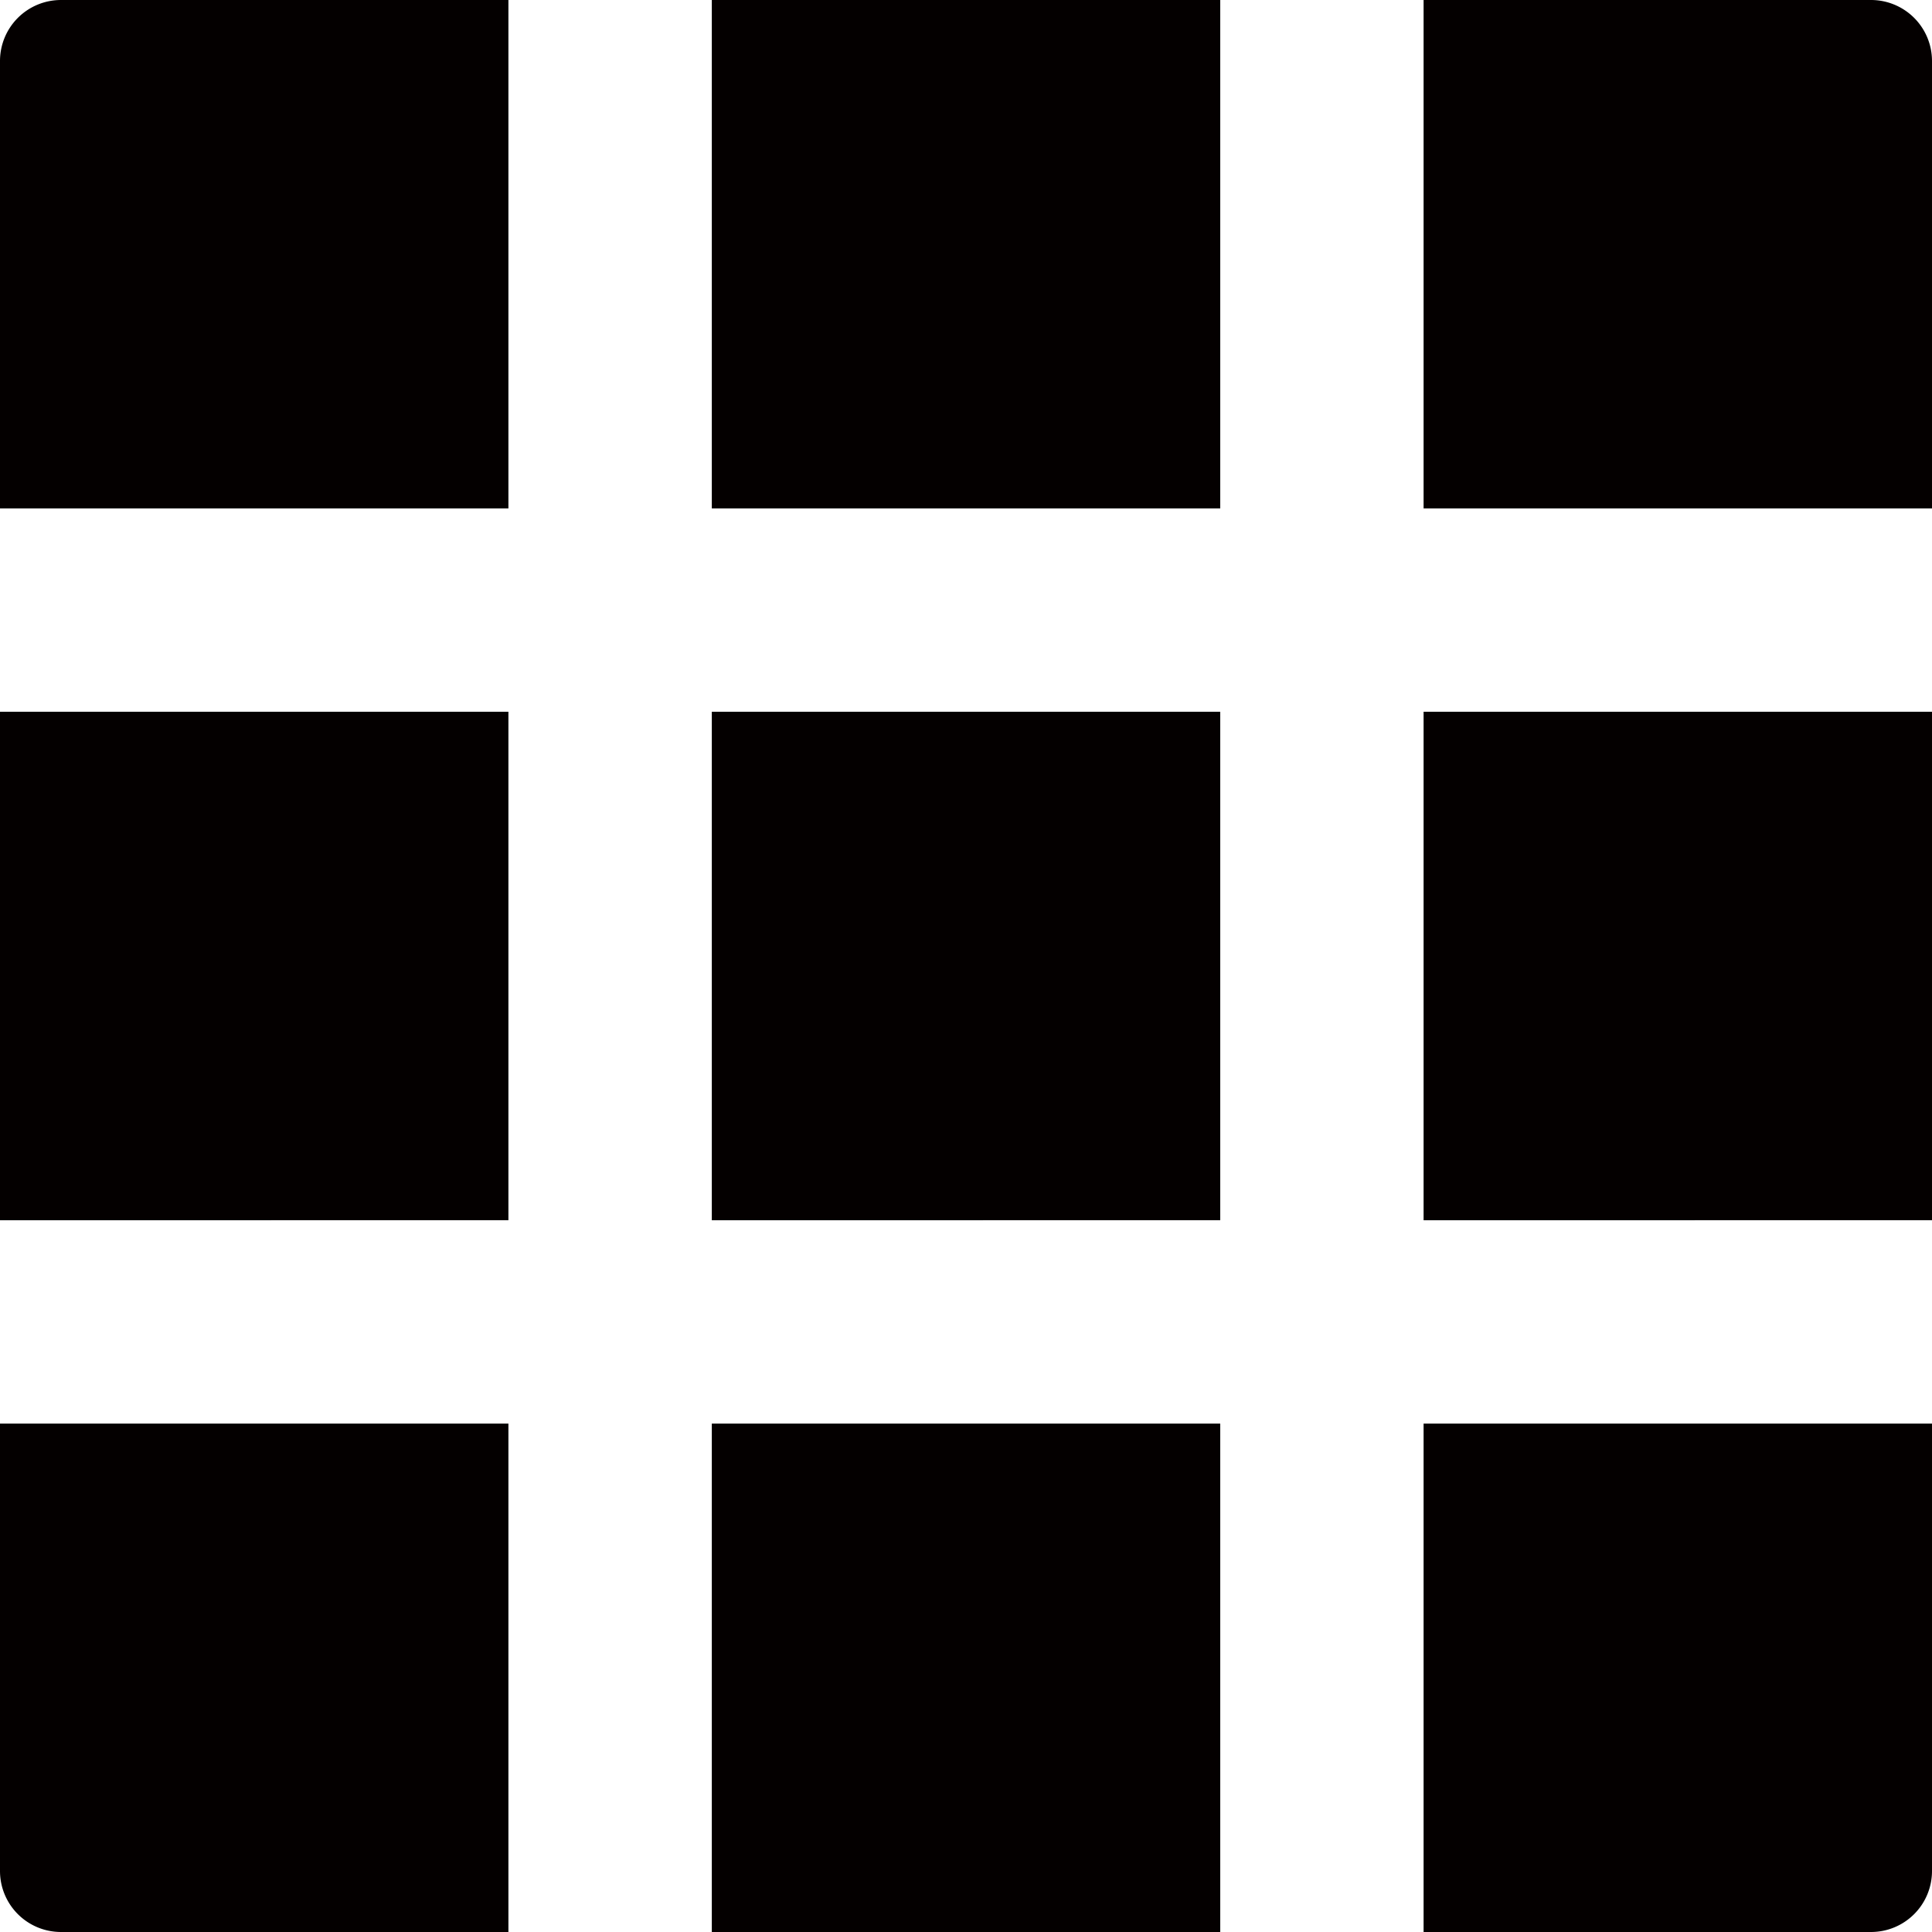<?xml version="1.0" standalone="no"?><!DOCTYPE svg PUBLIC "-//W3C//DTD SVG 1.1//EN" "http://www.w3.org/Graphics/SVG/1.1/DTD/svg11.dtd"><svg t="1732461339772" class="icon" viewBox="0 0 1024 1024" version="1.1" xmlns="http://www.w3.org/2000/svg" p-id="6238" xmlns:xlink="http://www.w3.org/1999/xlink" width="32" height="32"><path d="M269.471 0v269.471H0V32.322A32.322 32.322 0 0 1 32.322 0zM0 377.255h269.471v269.49H0zM0 754.529h269.471v269.471H32.322a32.322 32.322 0 0 1-32.322-32.322zM377.274 0h269.471v269.471H377.274zM377.274 377.255h269.471v269.49H377.274zM377.274 754.529h269.471v269.471H377.274zM1024 32.322v237.149H754.529V0h237.13a32.322 32.322 0 0 1 32.341 32.322zM754.529 377.255h269.471v269.49H754.529zM754.529 754.529h269.471v237.149a32.322 32.322 0 0 1-32.322 32.322H754.529z" fill="#040000" p-id="6239"></path></svg>
